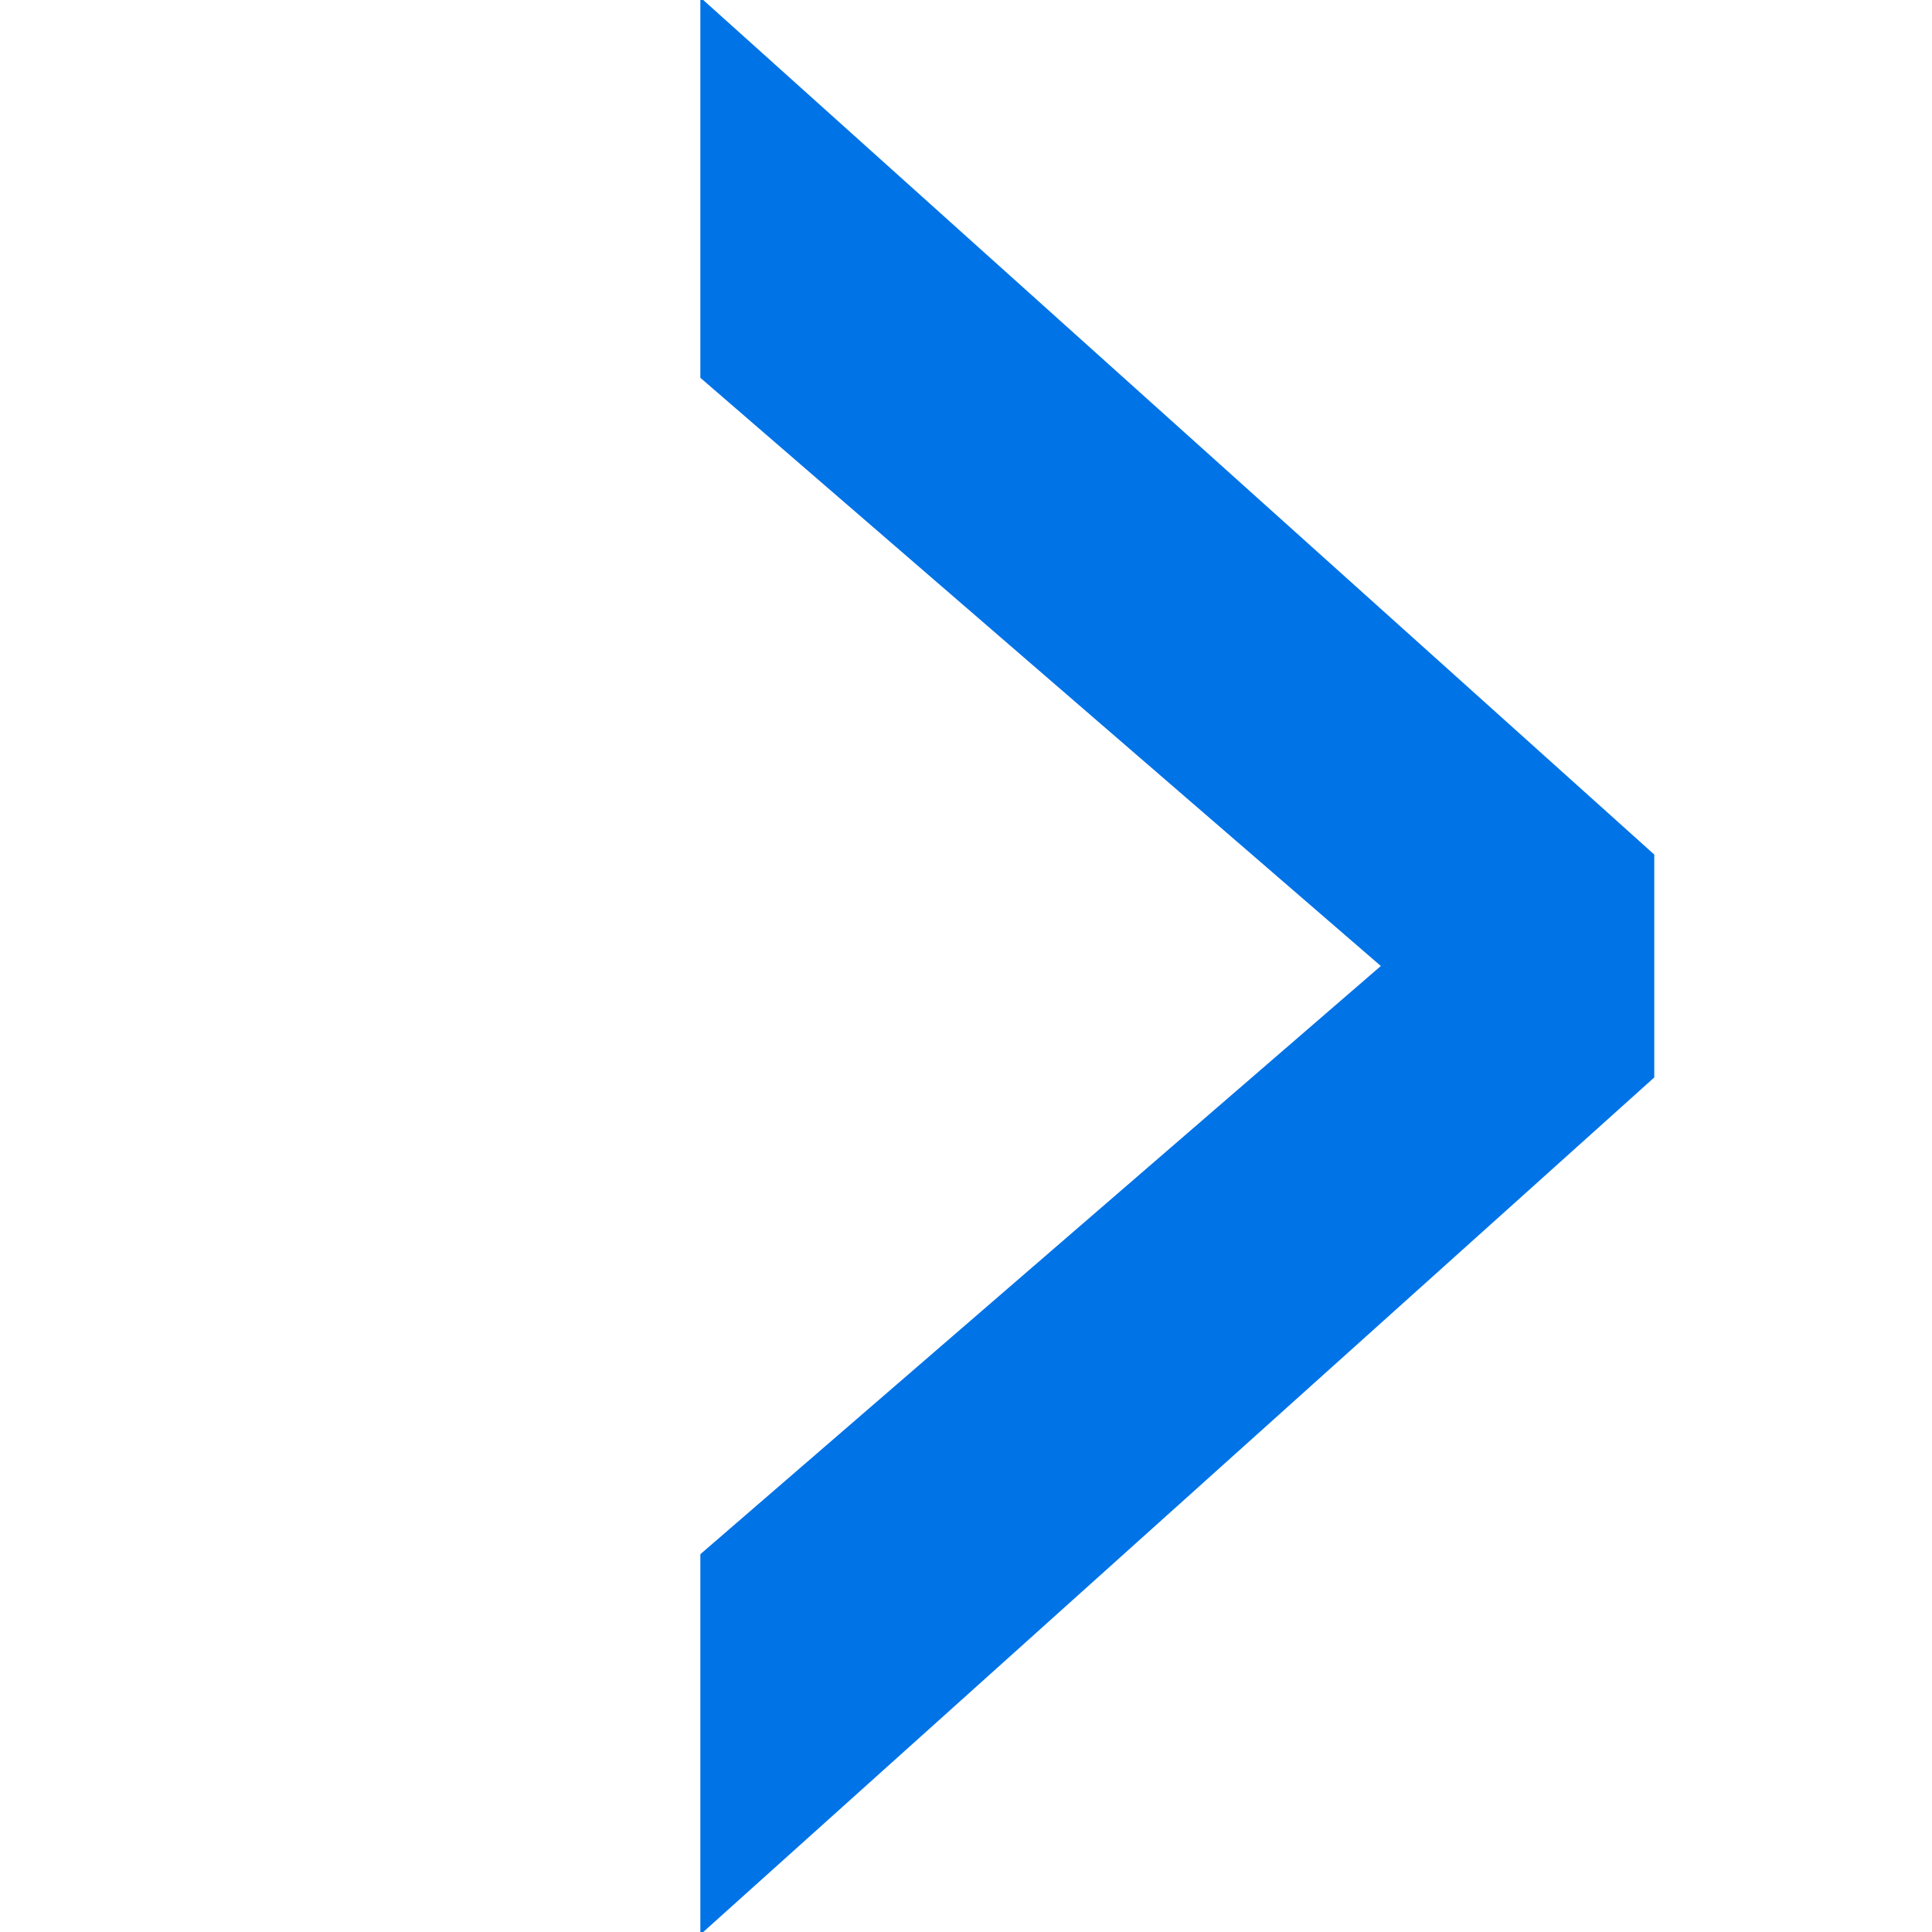 <?xml version="1.0" encoding="utf-8"?>
<!-- Generator: Adobe Illustrator 25.2.3, SVG Export Plug-In . SVG Version: 6.00 Build 0)  -->
<svg version="1.1" id="Layer_1" xmlns="http://www.w3.org/2000/svg" xmlns:xlink="http://www.w3.org/1999/xlink" x="0px" y="0px"
	 viewBox="0 0 16 16" style="enable-background:new 0 0 16 16;" xml:space="preserve">
<style type="text/css">
	.st0{fill:#0073E7;stroke:#0073E7;stroke-miterlimit:10;}
</style>
<g id="Layer_2_1_">
	<g id="Layer_1-2">
		<path class="st0" d="M13.2,8.7l-6.9,6.2v-1.8L12.2,8l0,0L6.3,2.9V1.1l6.9,6.2V8.7z"/>
	</g>
</g>
</svg>
